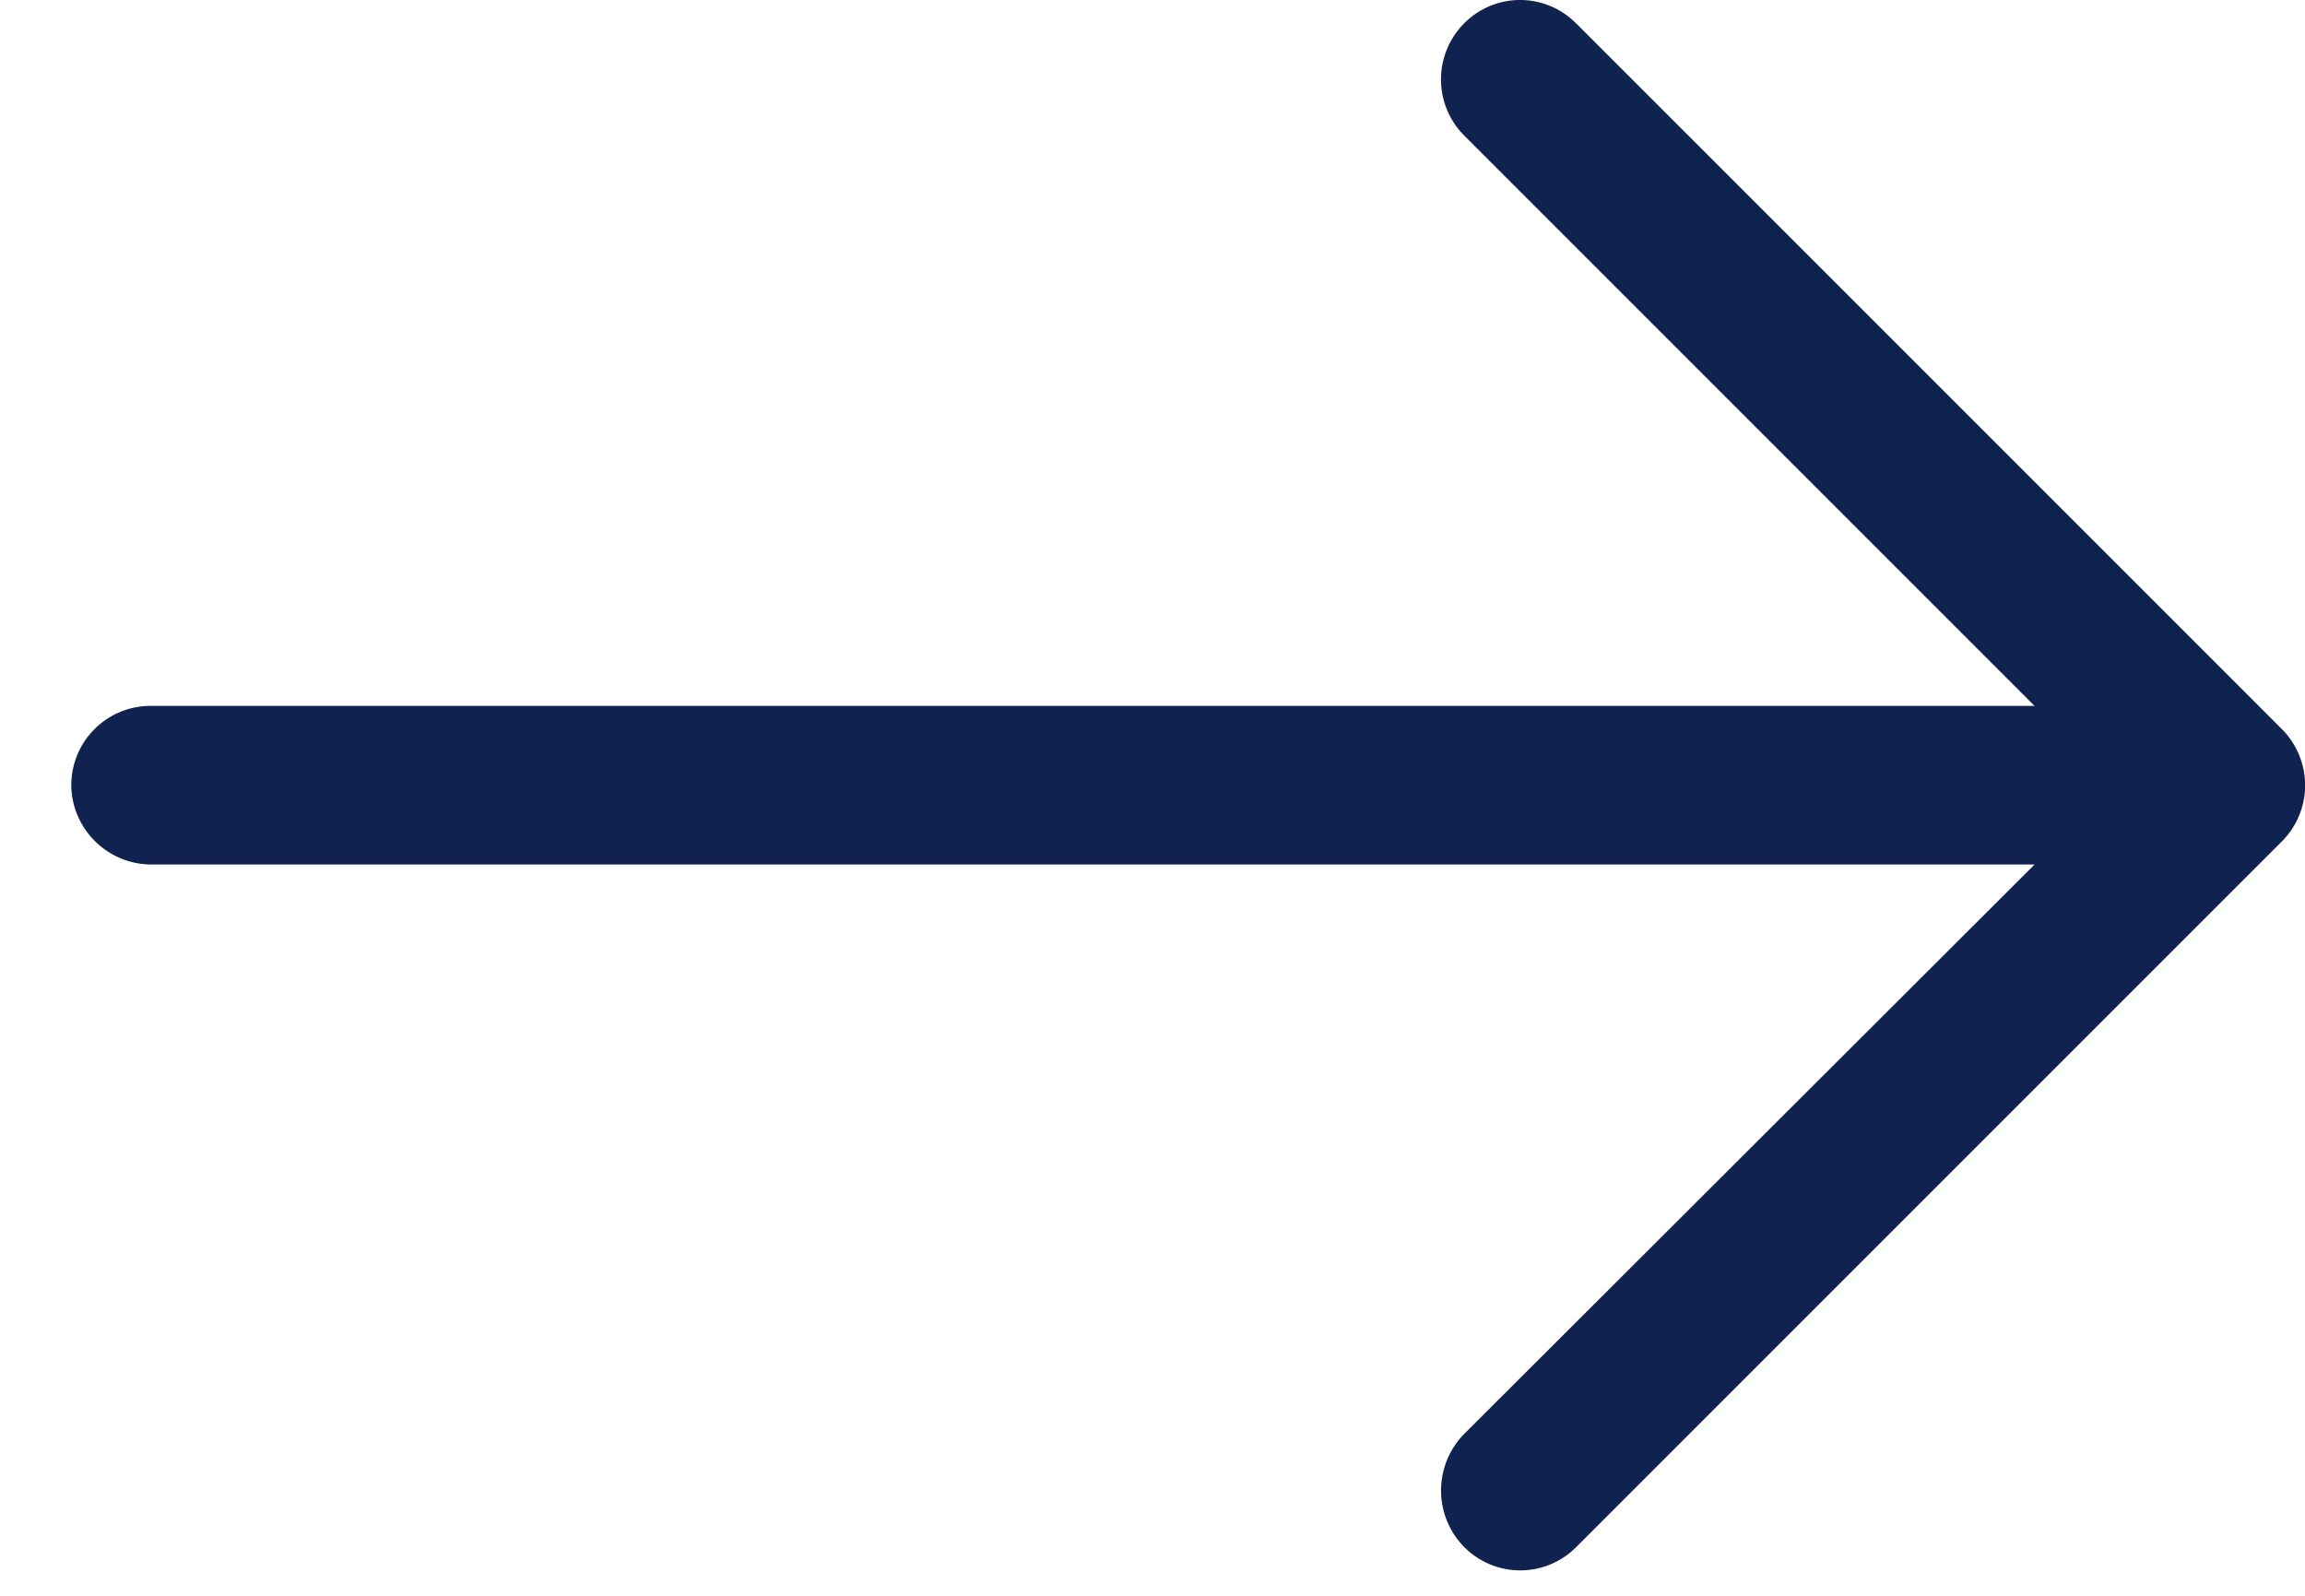<svg xmlns="http://www.w3.org/2000/svg" width="26" height="18" viewBox="0 0 26 18">
    <path fill="#10224F" fill-rule="evenodd" d="M17.781.267a.887.887 0 0 0-1.269 0 .896.896 0 0 0 0 1.258l6.437 6.437H1.707a.895.895 0 0 0-.903.887c0 .496.407.902.903.902H22.95l-6.437 6.426a.91.91 0 0 0 0 1.27.89.89 0 0 0 1.27 0l7.96-7.96a.896.896 0 0 0 0-1.259l-7.96-7.96z"/>
</svg>
